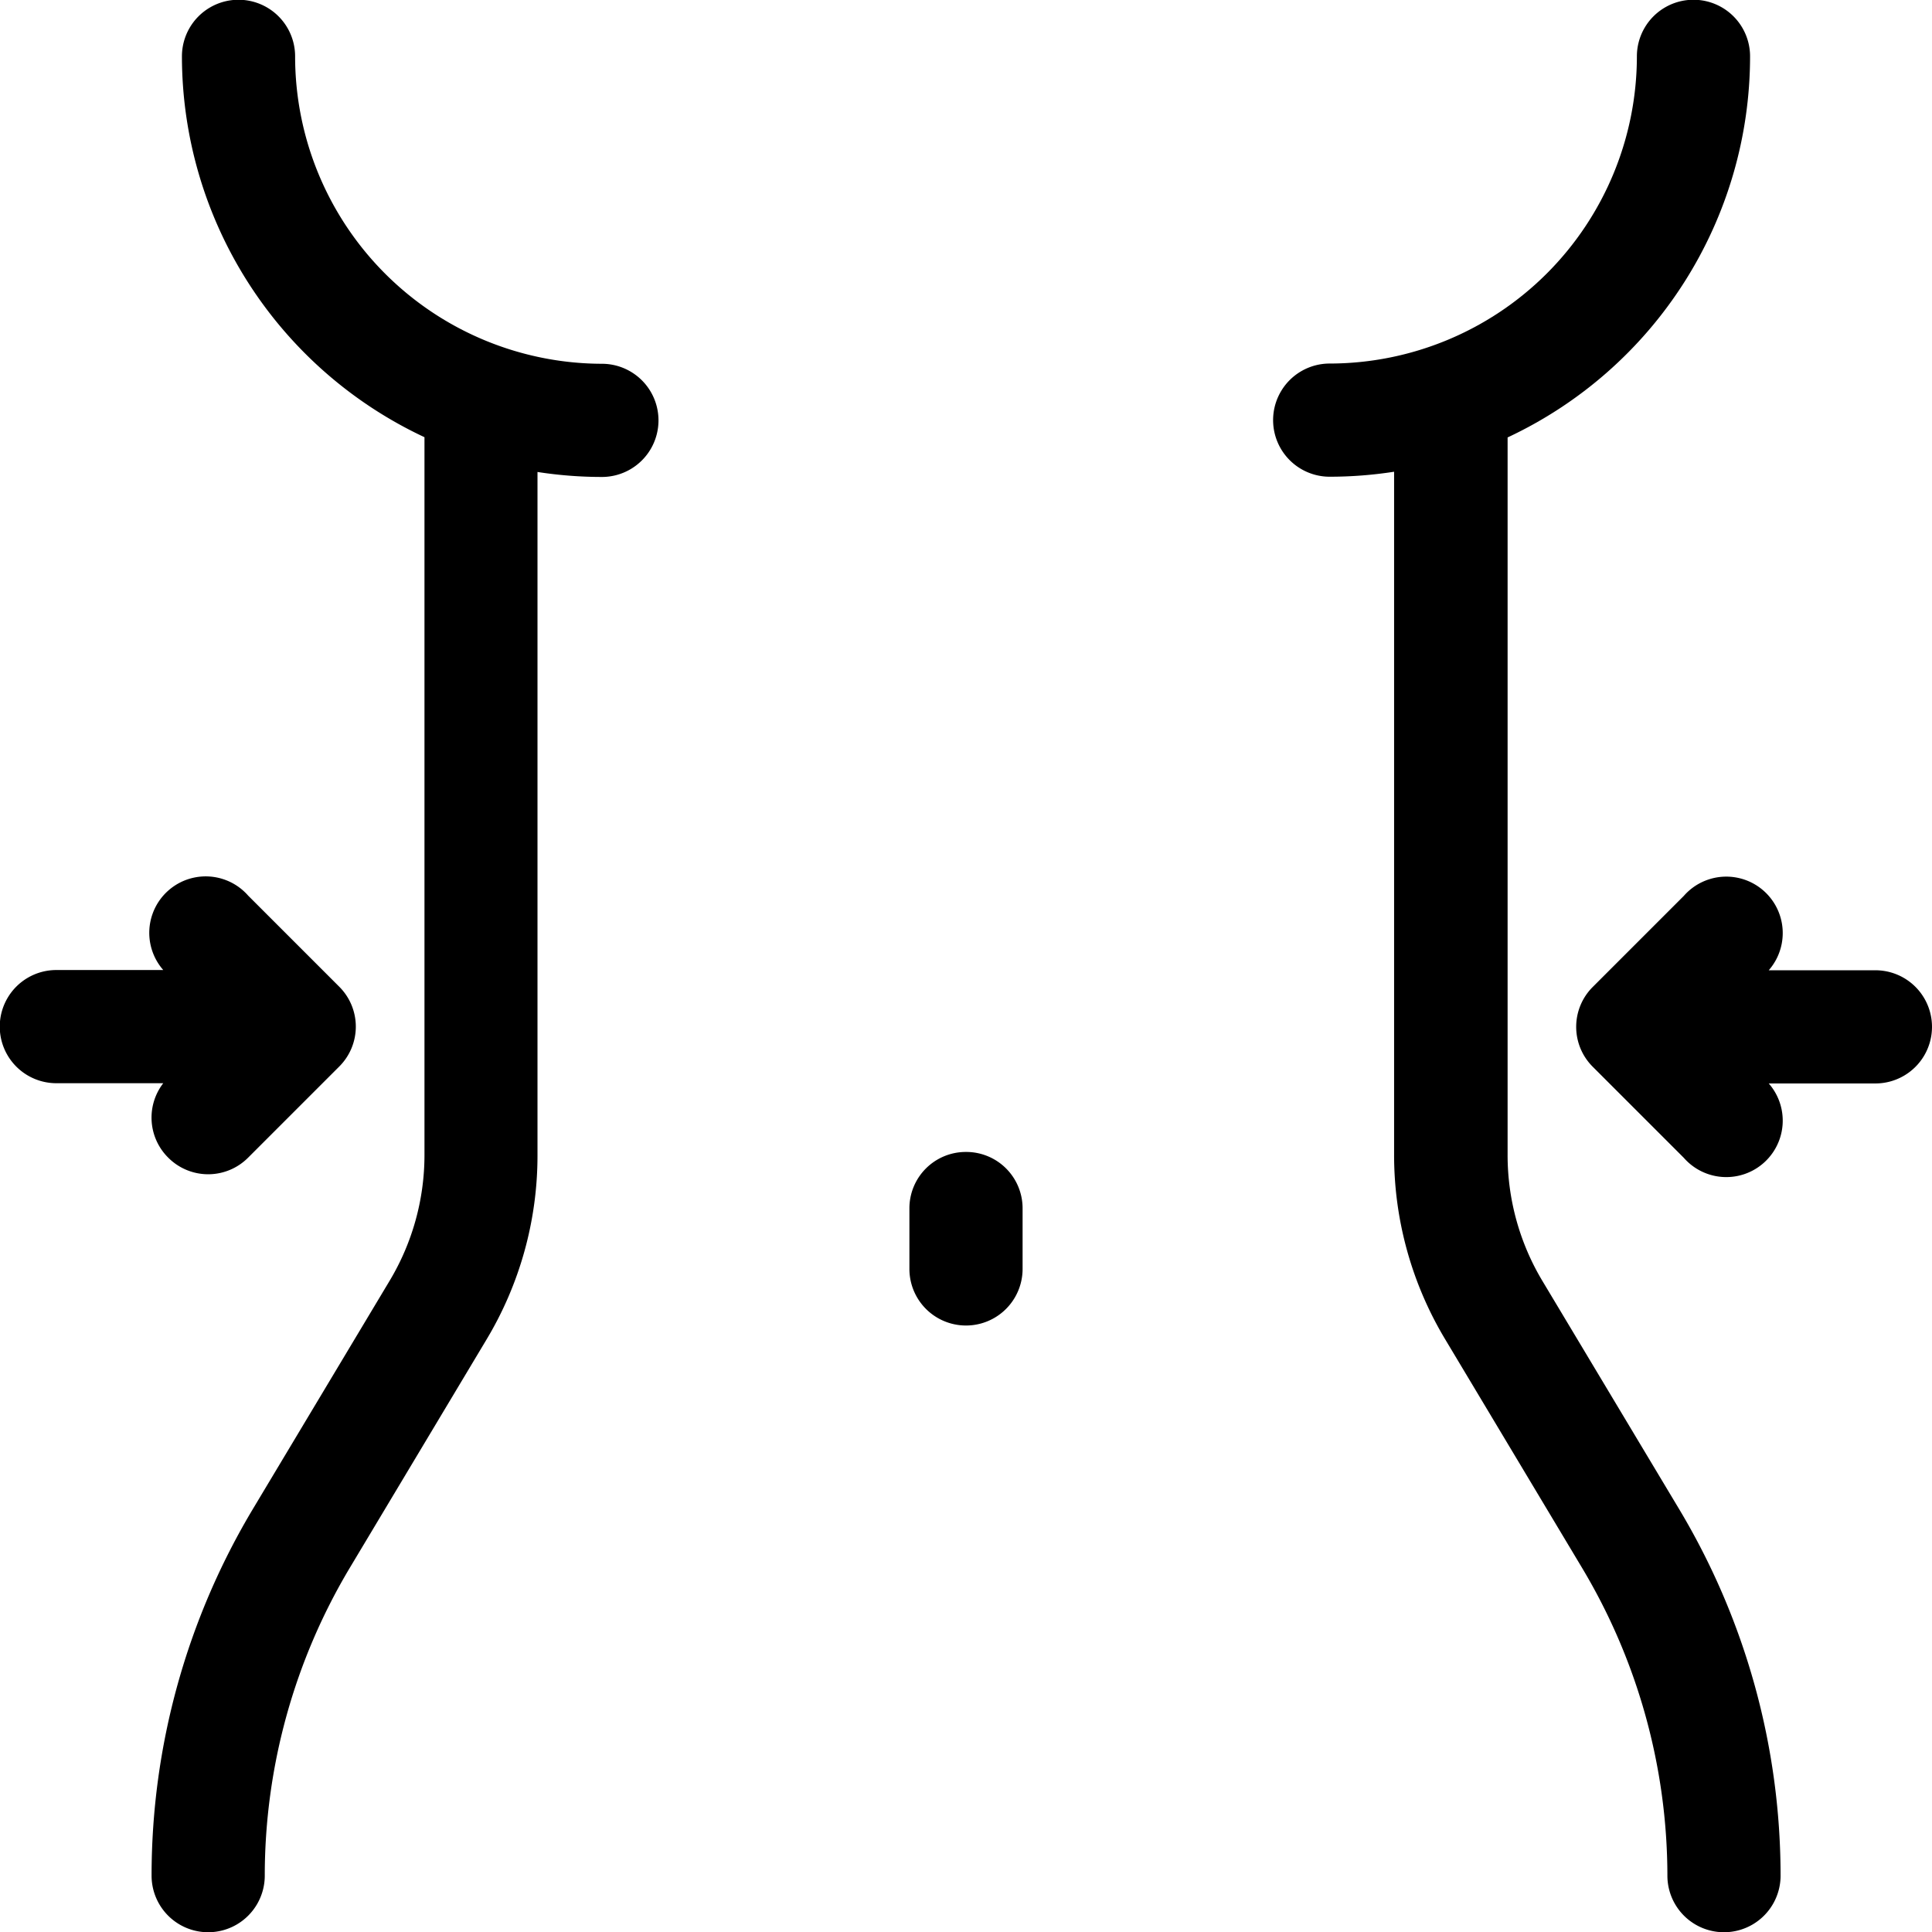 <svg id="body_contouring_icon" data-name="body contouring icon" xmlns="http://www.w3.org/2000/svg" width="24" height="24" viewBox="0 0 24 24">
  <path id="Path_470" data-name="Path 470" d="M241.7,305.266a.7.7,0,0,0-.7.7v.753a.7.7,0,0,0,1.406,0v-.753A.7.7,0,0,0,241.7,305.266Zm0,0" transform="translate(-229.703 -290.956)"/>
  <path id="Path_471" data-name="Path 471" d="M340.752,15.92a3.04,3.04,0,0,1-.437-1.574V5.434A5.228,5.228,0,0,0,343.327.7a.7.7,0,0,0-1.406,0,3.82,3.82,0,0,1-3.816,3.816.7.7,0,0,0,0,1.406,5.233,5.233,0,0,0,.8-.062v8.483a4.444,4.444,0,0,0,.638,2.3l1.687,2.817A7.457,7.457,0,0,1,342.3,23.3a.7.7,0,0,0,1.406,0,8.863,8.863,0,0,0-1.263-4.558Zm0,0" transform="translate(-321.587)"/>
  <path id="Path_472" data-name="Path 472" d="M421.446,234.1h-1.325a.7.7,0,0,0-1.055-.924l-1.13,1.13a.7.7,0,0,0,0,.994l1.13,1.13a.7.7,0,0,0,1.055-.924h1.325a.7.7,0,0,0,0-1.406Zm0,0" transform="translate(-398.149 -222.047)"/>
  <path id="Path_473" data-name="Path 473" d="M45.766,4.519A3.82,3.82,0,0,1,41.951.7a.7.7,0,0,0-1.406,0,5.228,5.228,0,0,0,3.013,4.731v8.912a3.04,3.04,0,0,1-.437,1.574l-1.689,2.819A8.861,8.861,0,0,0,40.168,23.3a.7.7,0,0,0,1.406,0,7.456,7.456,0,0,1,1.063-3.835l1.687-2.817a4.442,4.442,0,0,0,.638-2.3V5.863a5.231,5.231,0,0,0,.8.062.7.7,0,0,0,0-1.406Zm0,0" transform="translate(-38.285)"/>
  <path id="Path_474" data-name="Path 474" d="M2.089,236.428a.7.7,0,0,0,.994,0l1.13-1.13a.7.7,0,0,0,0-.994l-1.13-1.13a.7.7,0,0,0-1.055.924H.7a.7.7,0,0,0,0,1.406H2.028A.7.7,0,0,0,2.089,236.428Zm0,0" transform="translate(0 -222.048)"/>
</svg>
